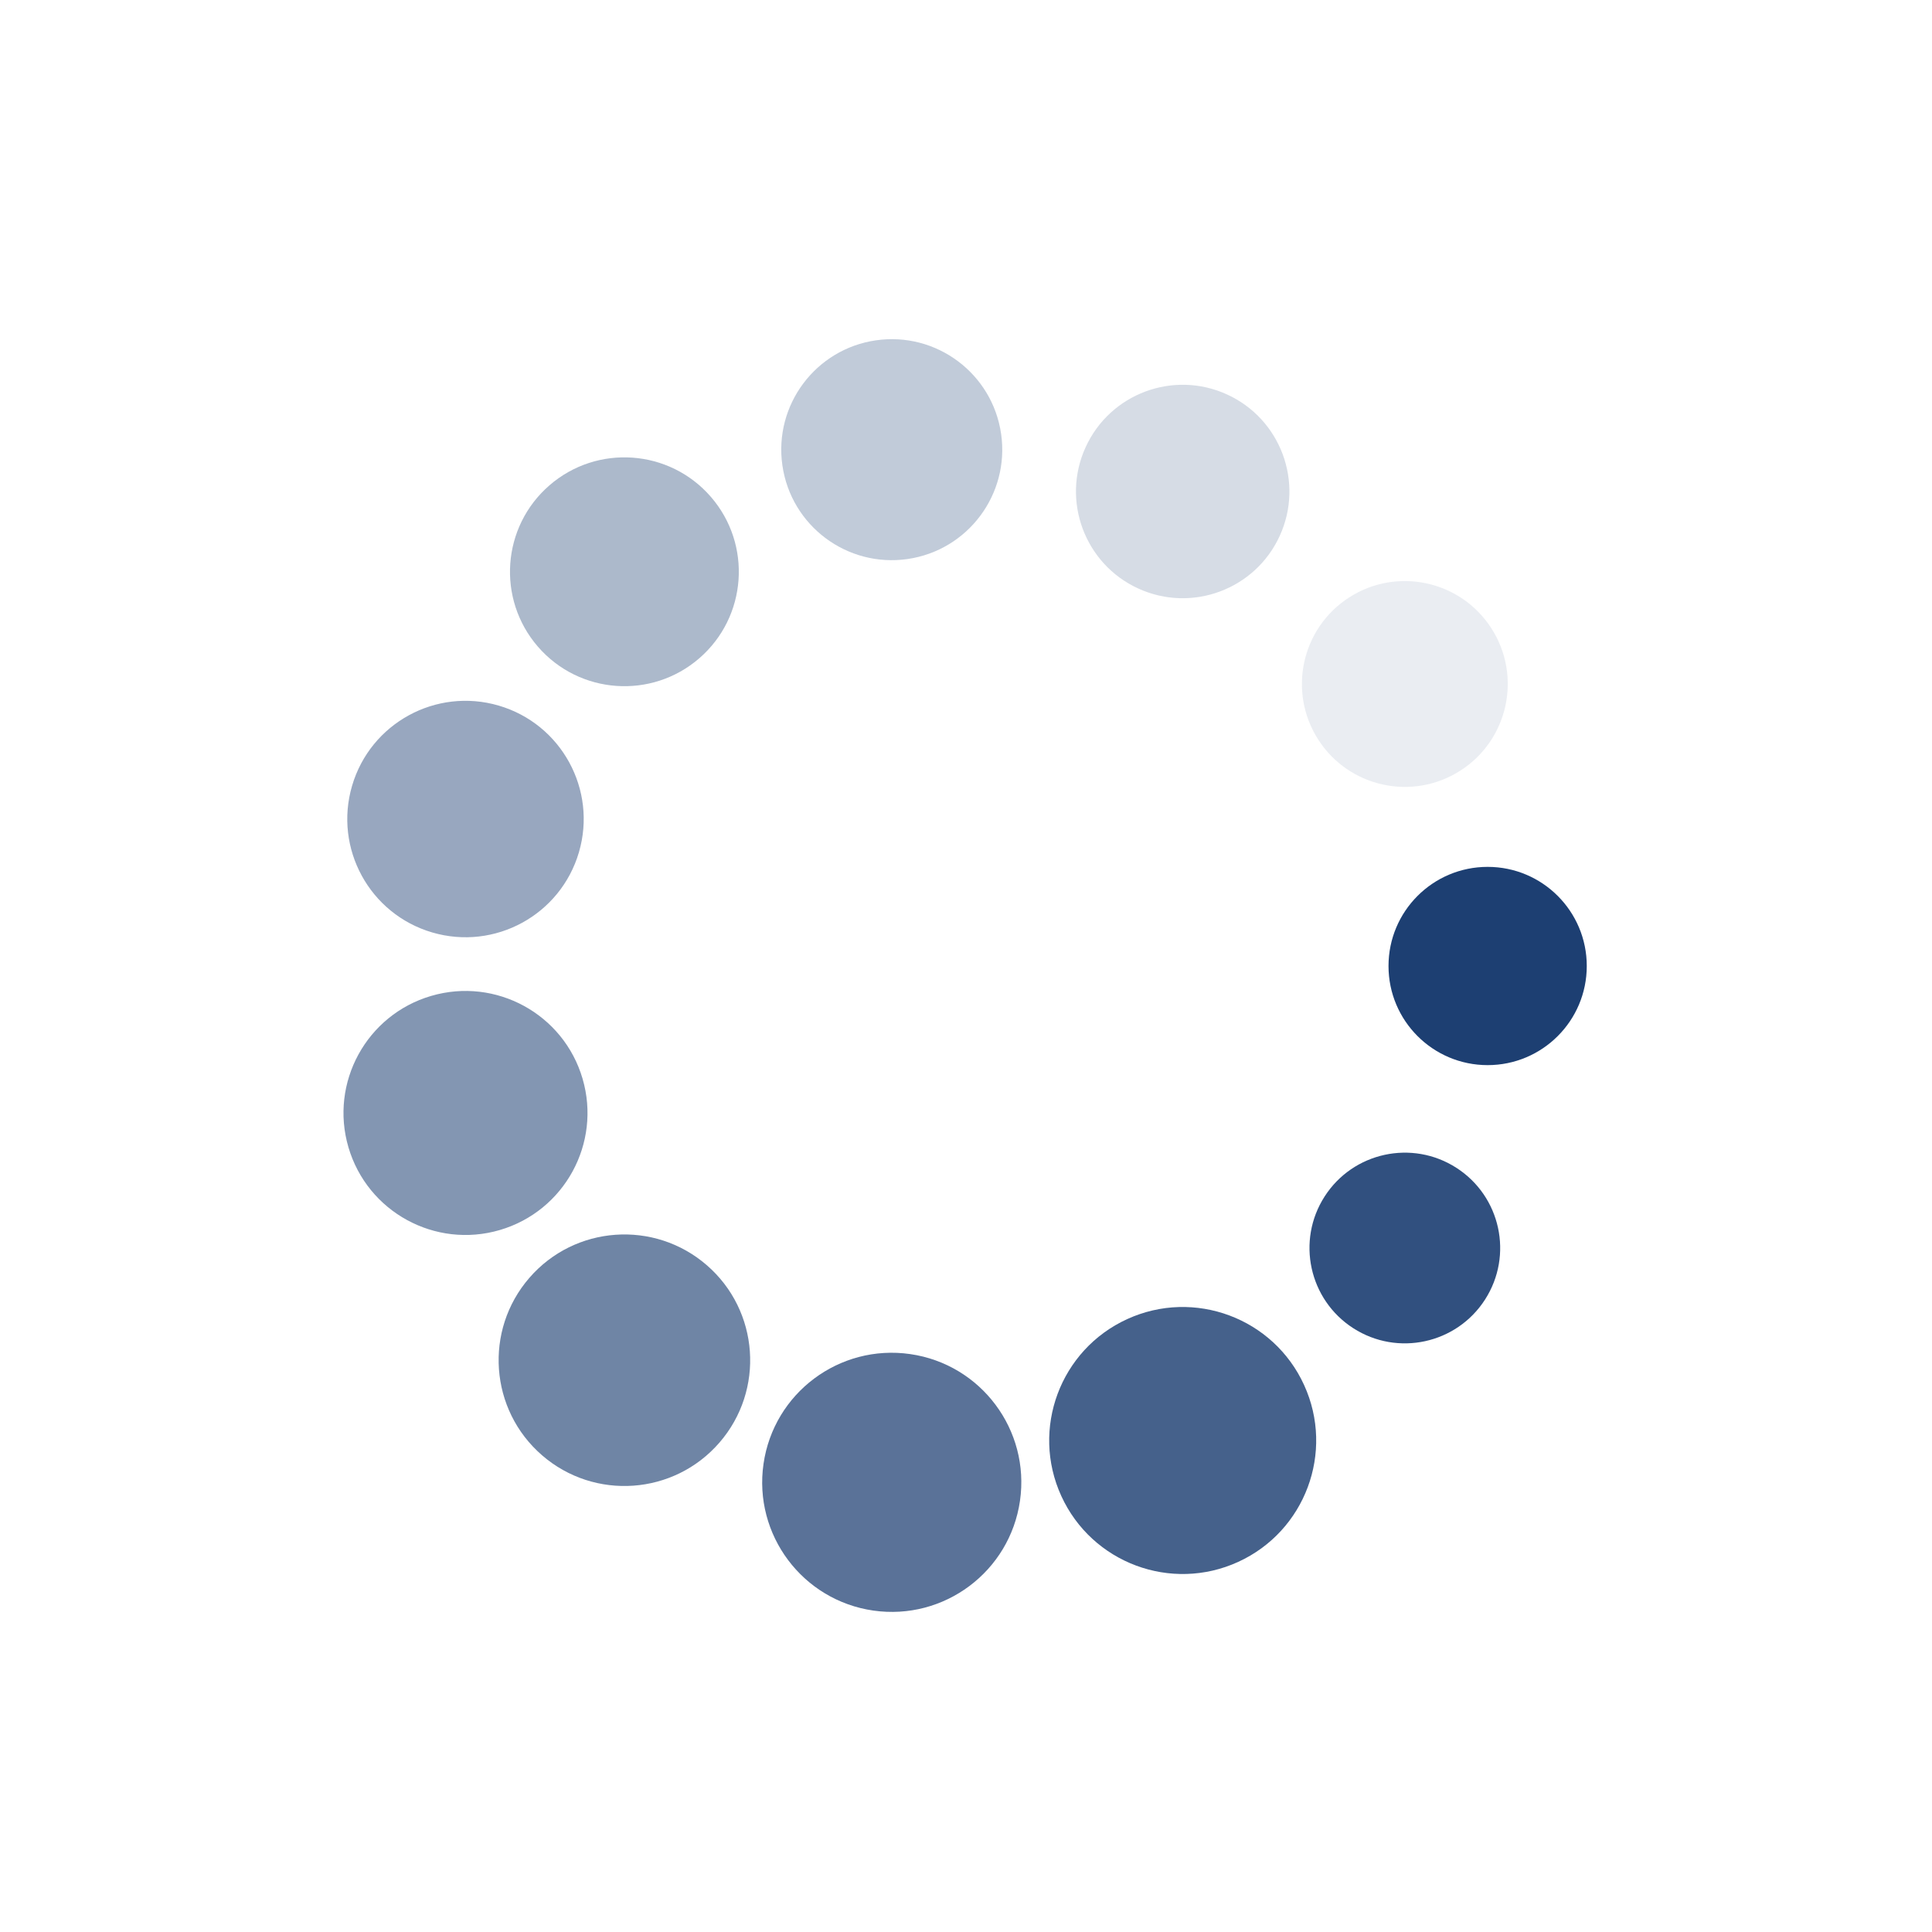 <?xml version="1.0" encoding="utf-8"?>
<svg xmlns="http://www.w3.org/2000/svg" xmlns:xlink="http://www.w3.org/1999/xlink" style="margin: auto; background: none; display: block; shape-rendering: auto;" width="157px" height="157px" viewBox="0 0 100 100" preserveAspectRatio="xMidYMid">
<g transform="translate(77,50)">
<g transform="rotate(0)">
<circle cx="0" cy="0" r="7" fill="#1d3f72" fill-opacity="1" transform="scale(0.733 0.733)">
  <animateTransform attributeName="transform" type="scale" begin="-0.909s" values="0.69 0.69;1 1" keyTimes="0;1" dur="1s" repeatCount="indefinite"></animateTransform>
  <animate attributeName="fill-opacity" keyTimes="0;1" dur="1s" repeatCount="indefinite" values="1;0" begin="-0.909s"></animate>
</circle>
</g>
</g><g transform="translate(72.714,64.597)">
<g transform="rotate(32.727)">
<circle cx="0" cy="0" r="7" fill="#1d3f72" fill-opacity="0.909" transform="scale(0.705 0.705)">
  <animateTransform attributeName="transform" type="scale" begin="-0.818s" values="0.69 0.69;1 1" keyTimes="0;1" dur="1s" repeatCount="indefinite"></animateTransform>
  <animate attributeName="fill-opacity" keyTimes="0;1" dur="1s" repeatCount="indefinite" values="1;0" begin="-0.818s"></animate>
</circle>
</g>
</g><g transform="translate(61.216,74.56)">
<g transform="rotate(65.455)">
<circle cx="0" cy="0" r="7" fill="#1d3f72" fill-opacity="0.818" transform="scale(0.987 0.987)">
  <animateTransform attributeName="transform" type="scale" begin="-0.727s" values="0.69 0.69;1 1" keyTimes="0;1" dur="1s" repeatCount="indefinite"></animateTransform>
  <animate attributeName="fill-opacity" keyTimes="0;1" dur="1s" repeatCount="indefinite" values="1;0" begin="-0.727s"></animate>
</circle>
</g>
</g><g transform="translate(46.157,76.725)">
<g transform="rotate(98.182)">
<circle cx="0" cy="0" r="7" fill="#1d3f72" fill-opacity="0.727" transform="scale(0.958 0.958)">
  <animateTransform attributeName="transform" type="scale" begin="-0.636s" values="0.69 0.69;1 1" keyTimes="0;1" dur="1s" repeatCount="indefinite"></animateTransform>
  <animate attributeName="fill-opacity" keyTimes="0;1" dur="1s" repeatCount="indefinite" values="1;0" begin="-0.636s"></animate>
</circle>
</g>
</g><g transform="translate(32.319,70.405)">
<g transform="rotate(130.909)">
<circle cx="0" cy="0" r="7" fill="#1d3f72" fill-opacity="0.636" transform="scale(0.93 0.93)">
  <animateTransform attributeName="transform" type="scale" begin="-0.545s" values="0.69 0.69;1 1" keyTimes="0;1" dur="1s" repeatCount="indefinite"></animateTransform>
  <animate attributeName="fill-opacity" keyTimes="0;1" dur="1s" repeatCount="indefinite" values="1;0" begin="-0.545s"></animate>
</circle>
</g>
</g><g transform="translate(24.094,57.607)">
<g transform="rotate(163.636)">
<circle cx="0" cy="0" r="7" fill="#1d3f72" fill-opacity="0.545" transform="scale(0.902 0.902)">
  <animateTransform attributeName="transform" type="scale" begin="-0.455s" values="0.69 0.69;1 1" keyTimes="0;1" dur="1s" repeatCount="indefinite"></animateTransform>
  <animate attributeName="fill-opacity" keyTimes="0;1" dur="1s" repeatCount="indefinite" values="1;0" begin="-0.455s"></animate>
</circle>
</g>
</g><g transform="translate(24.094,42.393)">
<g transform="rotate(196.364)">
<circle cx="0" cy="0" r="7" fill="#1d3f72" fill-opacity="0.455" transform="scale(0.874 0.874)">
  <animateTransform attributeName="transform" type="scale" begin="-0.364s" values="0.69 0.69;1 1" keyTimes="0;1" dur="1s" repeatCount="indefinite"></animateTransform>
  <animate attributeName="fill-opacity" keyTimes="0;1" dur="1s" repeatCount="indefinite" values="1;0" begin="-0.364s"></animate>
</circle>
</g>
</g><g transform="translate(32.319,29.595)">
<g transform="rotate(229.091)">
<circle cx="0" cy="0" r="7" fill="#1d3f72" fill-opacity="0.364" transform="scale(0.846 0.846)">
  <animateTransform attributeName="transform" type="scale" begin="-0.273s" values="0.69 0.69;1 1" keyTimes="0;1" dur="1s" repeatCount="indefinite"></animateTransform>
  <animate attributeName="fill-opacity" keyTimes="0;1" dur="1s" repeatCount="indefinite" values="1;0" begin="-0.273s"></animate>
</circle>
</g>
</g><g transform="translate(46.157,23.275)">
<g transform="rotate(261.818)">
<circle cx="0" cy="0" r="7" fill="#1d3f72" fill-opacity="0.273" transform="scale(0.817 0.817)">
  <animateTransform attributeName="transform" type="scale" begin="-0.182s" values="0.69 0.69;1 1" keyTimes="0;1" dur="1s" repeatCount="indefinite"></animateTransform>
  <animate attributeName="fill-opacity" keyTimes="0;1" dur="1s" repeatCount="indefinite" values="1;0" begin="-0.182s"></animate>
</circle>
</g>
</g><g transform="translate(61.216,25.44)">
<g transform="rotate(294.545)">
<circle cx="0" cy="0" r="7" fill="#1d3f72" fill-opacity="0.182" transform="scale(0.789 0.789)">
  <animateTransform attributeName="transform" type="scale" begin="-0.091s" values="0.69 0.69;1 1" keyTimes="0;1" dur="1s" repeatCount="indefinite"></animateTransform>
  <animate attributeName="fill-opacity" keyTimes="0;1" dur="1s" repeatCount="indefinite" values="1;0" begin="-0.091s"></animate>
</circle>
</g>
</g><g transform="translate(72.714,35.403)">
<g transform="rotate(327.273)">
<circle cx="0" cy="0" r="7" fill="#1d3f72" fill-opacity="0.091" transform="scale(0.761 0.761)">
  <animateTransform attributeName="transform" type="scale" begin="0s" values="0.69 0.69;1 1" keyTimes="0;1" dur="1s" repeatCount="indefinite"></animateTransform>
  <animate attributeName="fill-opacity" keyTimes="0;1" dur="1s" repeatCount="indefinite" values="1;0" begin="0s"></animate>
</circle>
</g>
</g></svg>

